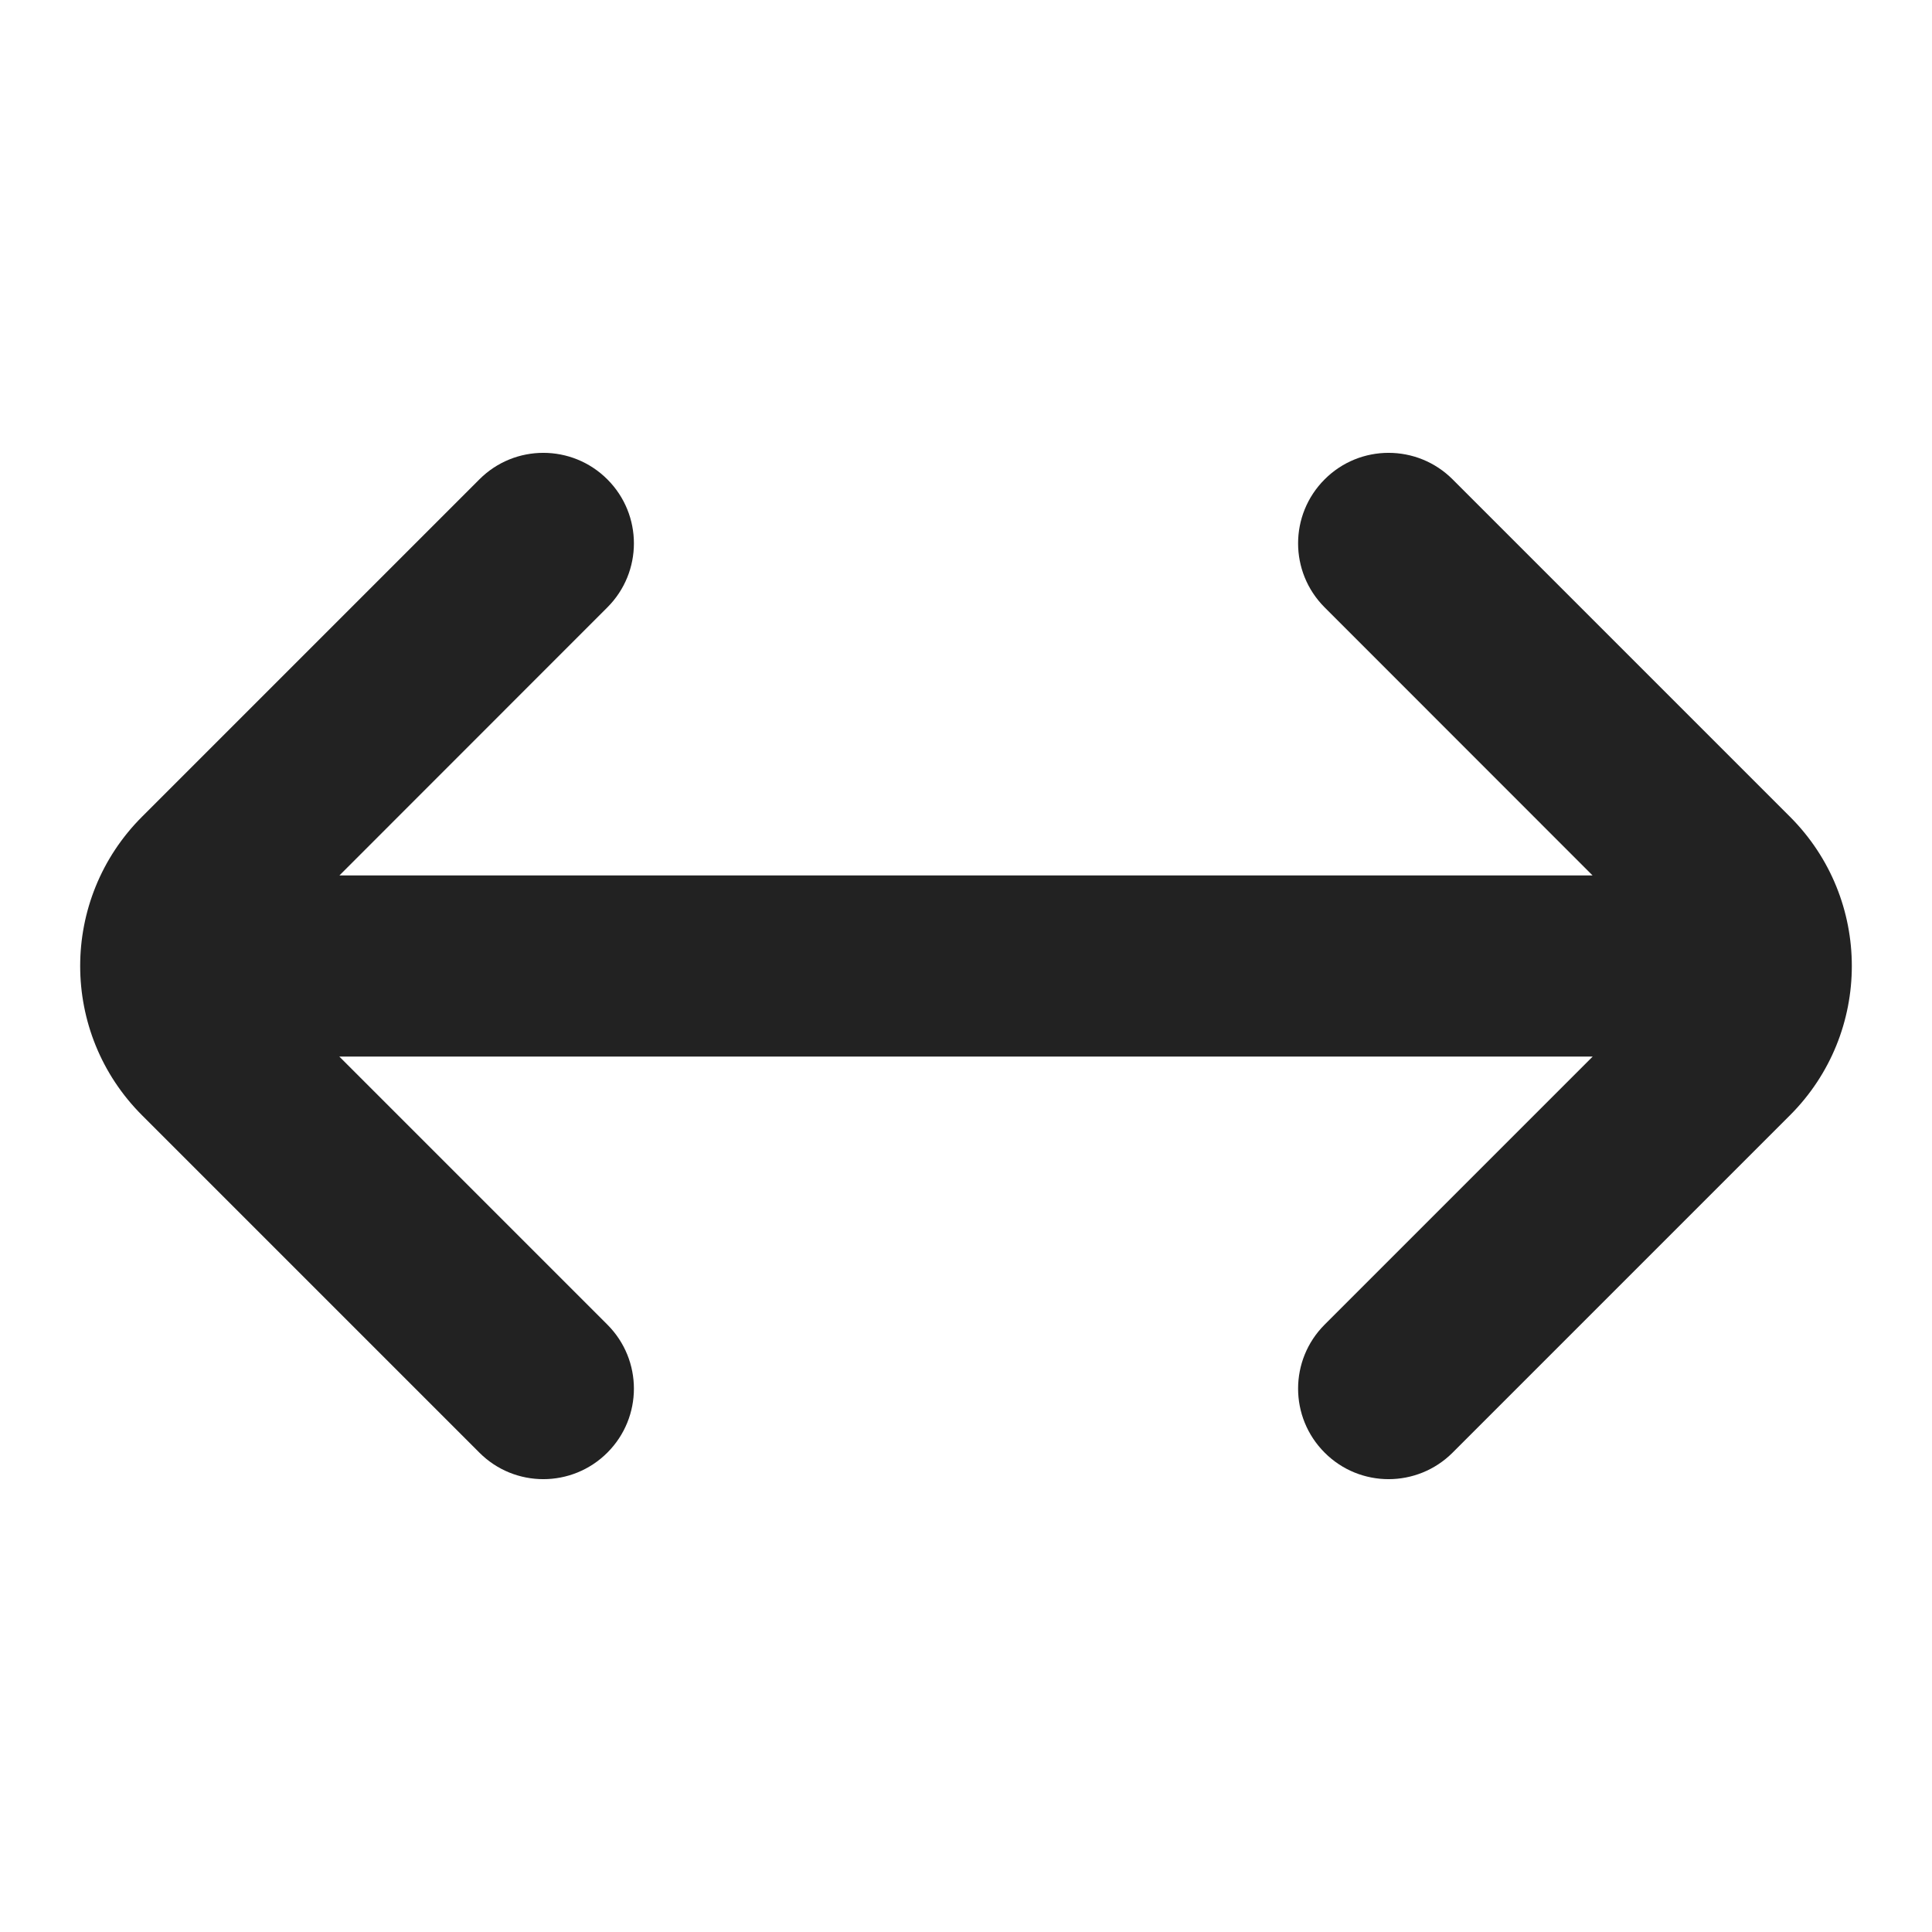 <svg width="16" height="16" viewBox="0 0 16 16" fill="none" xmlns="http://www.w3.org/2000/svg">
<path d="M5.03 3.97C5.323 4.263 5.323 4.737 5.03 5.03L2.811 7.25L13.189 7.25L10.97 5.03C10.677 4.737 10.677 4.263 10.97 3.97C11.262 3.677 11.737 3.677 12.03 3.97L14.823 6.763C15.507 7.446 15.507 8.554 14.823 9.237L12.03 12.03C11.737 12.323 11.262 12.323 10.97 12.03C10.677 11.737 10.677 11.263 10.97 10.97L13.19 8.75L2.81 8.75L5.03 10.97C5.323 11.263 5.323 11.737 5.03 12.03C4.737 12.323 4.262 12.323 3.97 12.03L1.177 9.237C0.493 8.554 0.493 7.446 1.177 6.763L3.97 3.97C4.262 3.677 4.737 3.677 5.03 3.97Z" fill="#222222"/>
</svg>
